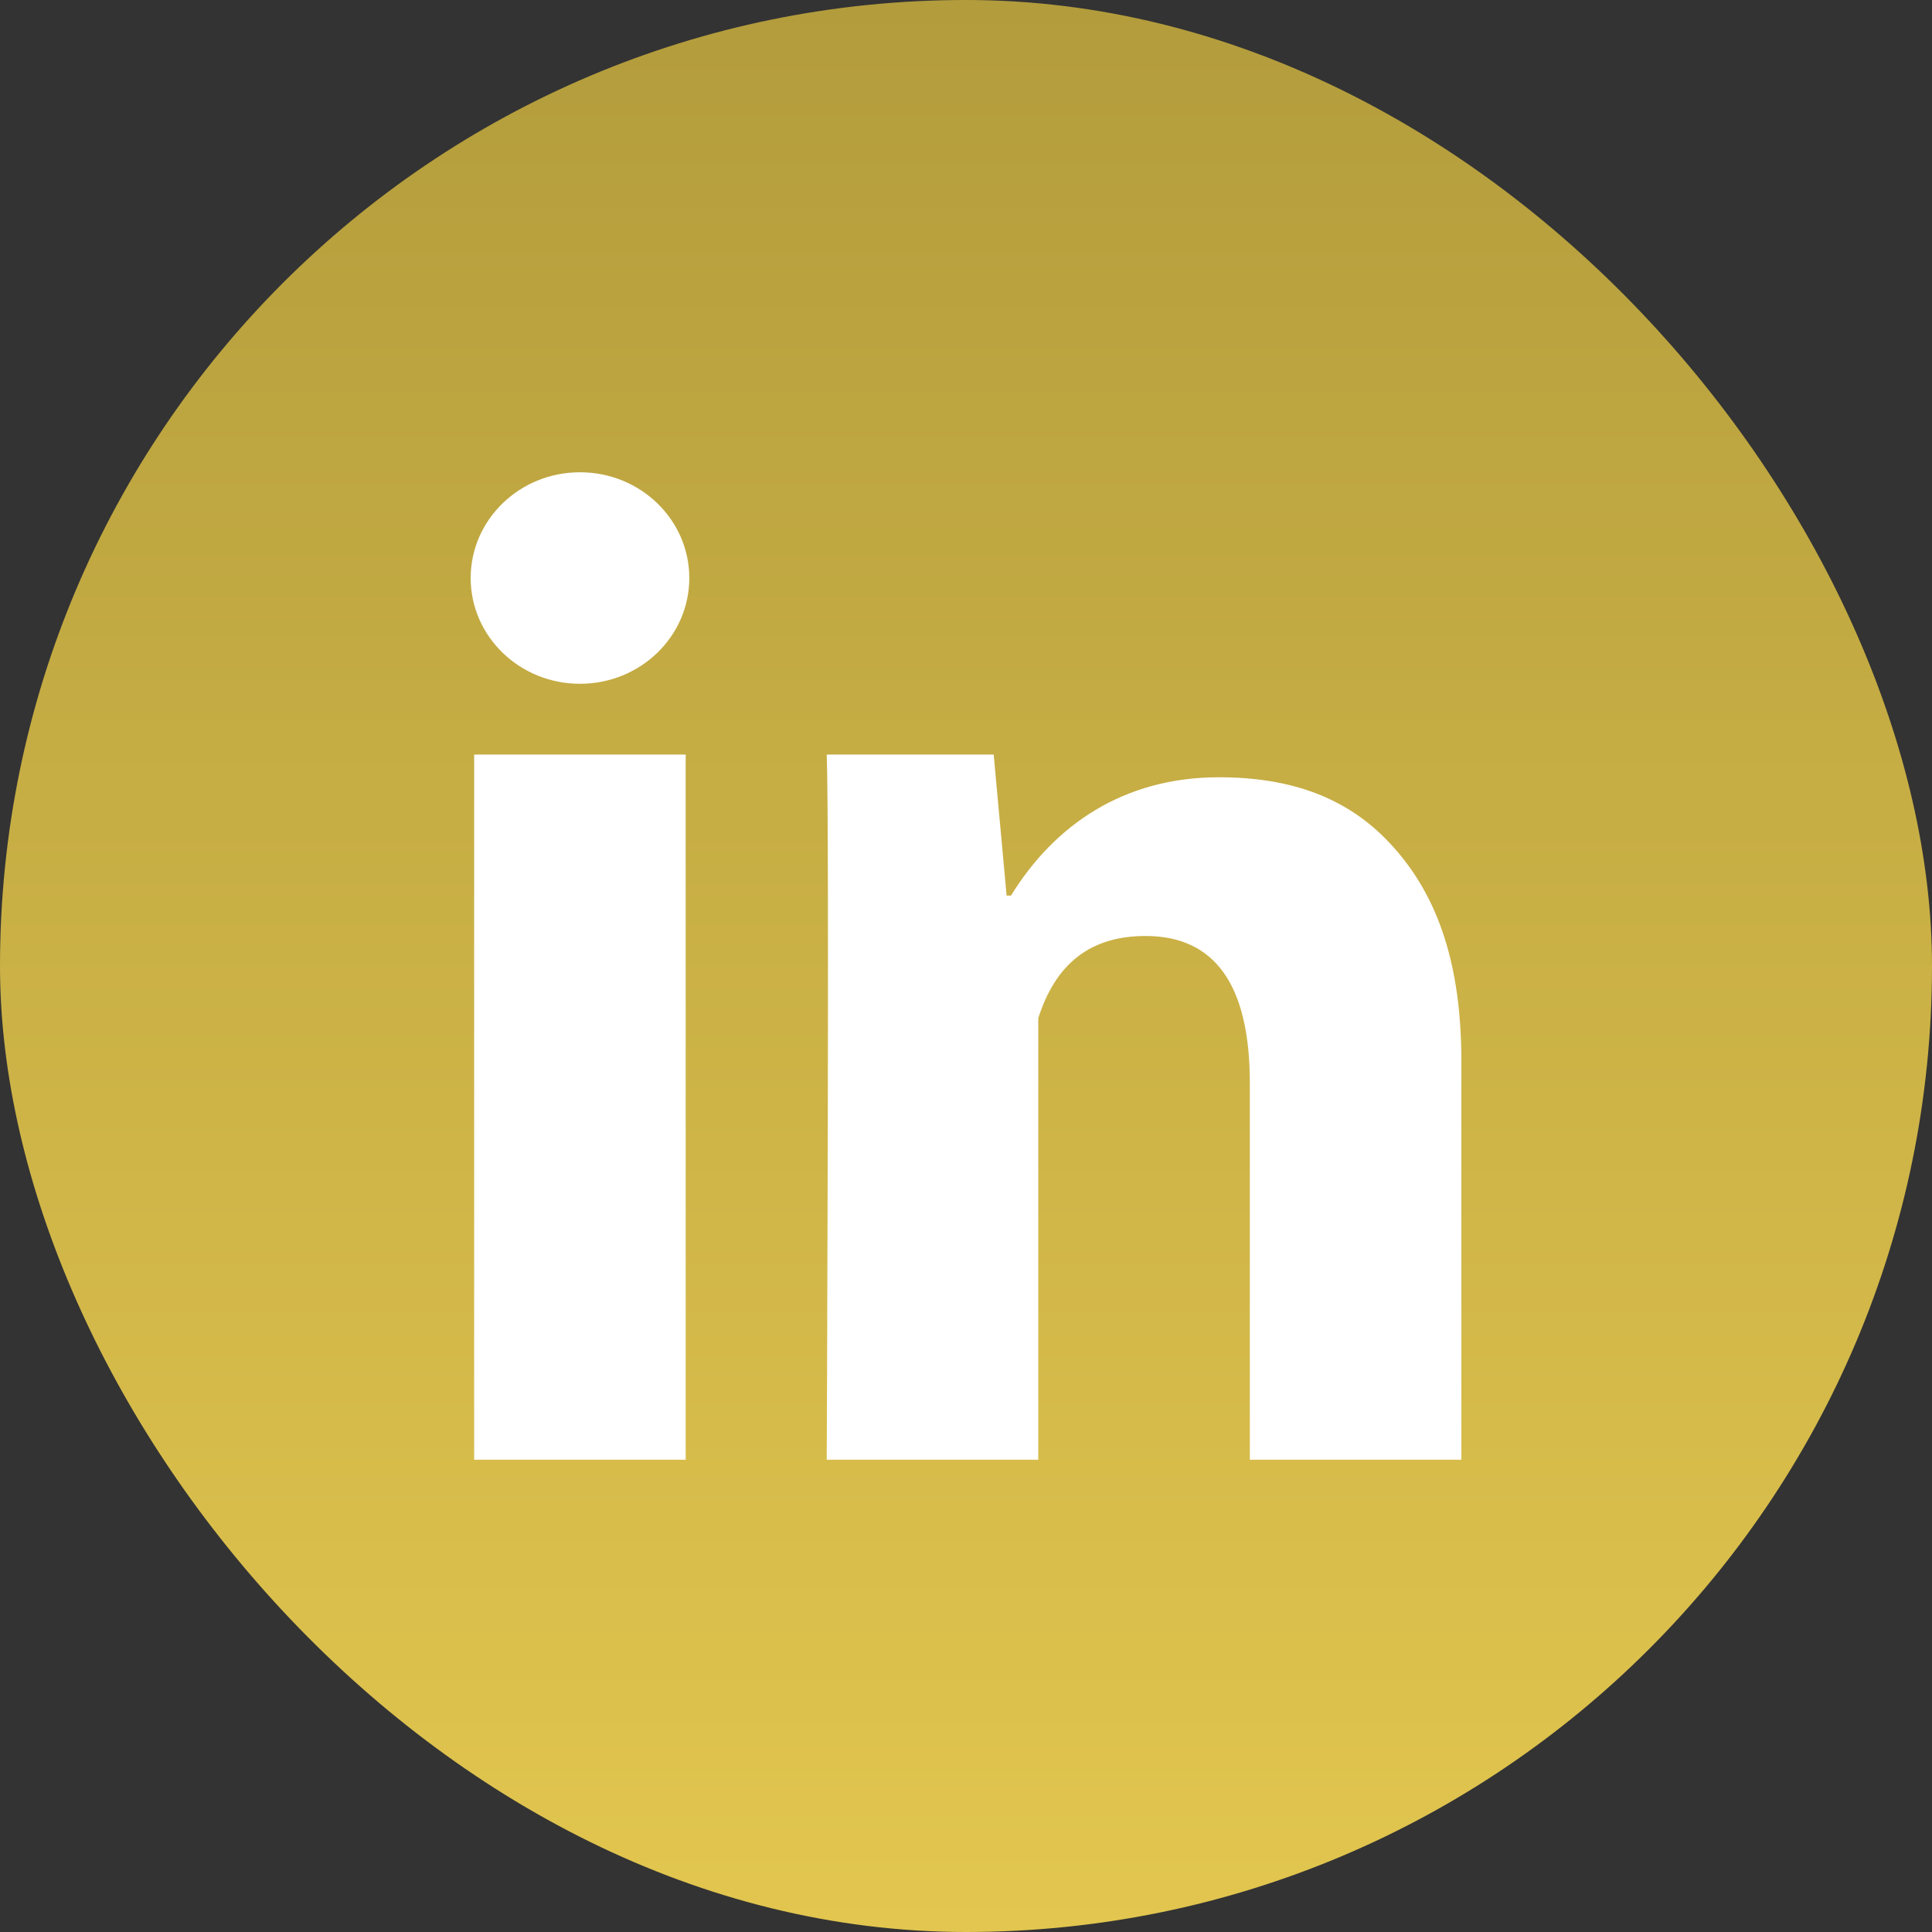 <svg width="45" height="45" viewBox="0 0 45 45" fill="none" xmlns="http://www.w3.org/2000/svg">
<rect x="0" y="0" width="45" height="45" fill="#333333" stroke="none"/>
<rect width="45" height="45" rx="22.5" fill="url(#paint0_linear_510_7665)"/>
<path d="M15.971 34H11.044V17.575H15.971V34ZM34.038 34H29.111V25.226C29.111 22.939 28.296 21.801 26.682 21.801C25.402 21.801 24.591 22.439 24.183 23.715C24.183 25.787 24.183 34 24.183 34H19.256C19.256 34 19.322 19.218 19.256 17.575H23.145L23.446 20.86H23.548C24.558 19.218 26.172 18.104 28.387 18.104C30.07 18.104 31.432 18.572 32.471 19.748C33.517 20.926 34.038 22.506 34.038 24.725V34Z" fill="white"/>
<path d="M13.509 15.927C14.915 15.927 16.055 14.824 16.055 13.464C16.055 12.103 14.915 11 13.509 11C12.103 11 10.963 12.103 10.963 13.464C10.963 14.824 12.103 15.927 13.509 15.927Z" fill="white"/>
<defs>
<linearGradient id="paint0_linear_510_7665" x1="22.5" y1="0" x2="22.5" y2="45" gradientUnits="userSpaceOnUse">
<stop stop-color="#B39C3C"/>
<stop offset="1" stop-color="#E2C64F"/>
</linearGradient>
</defs>
</svg>
